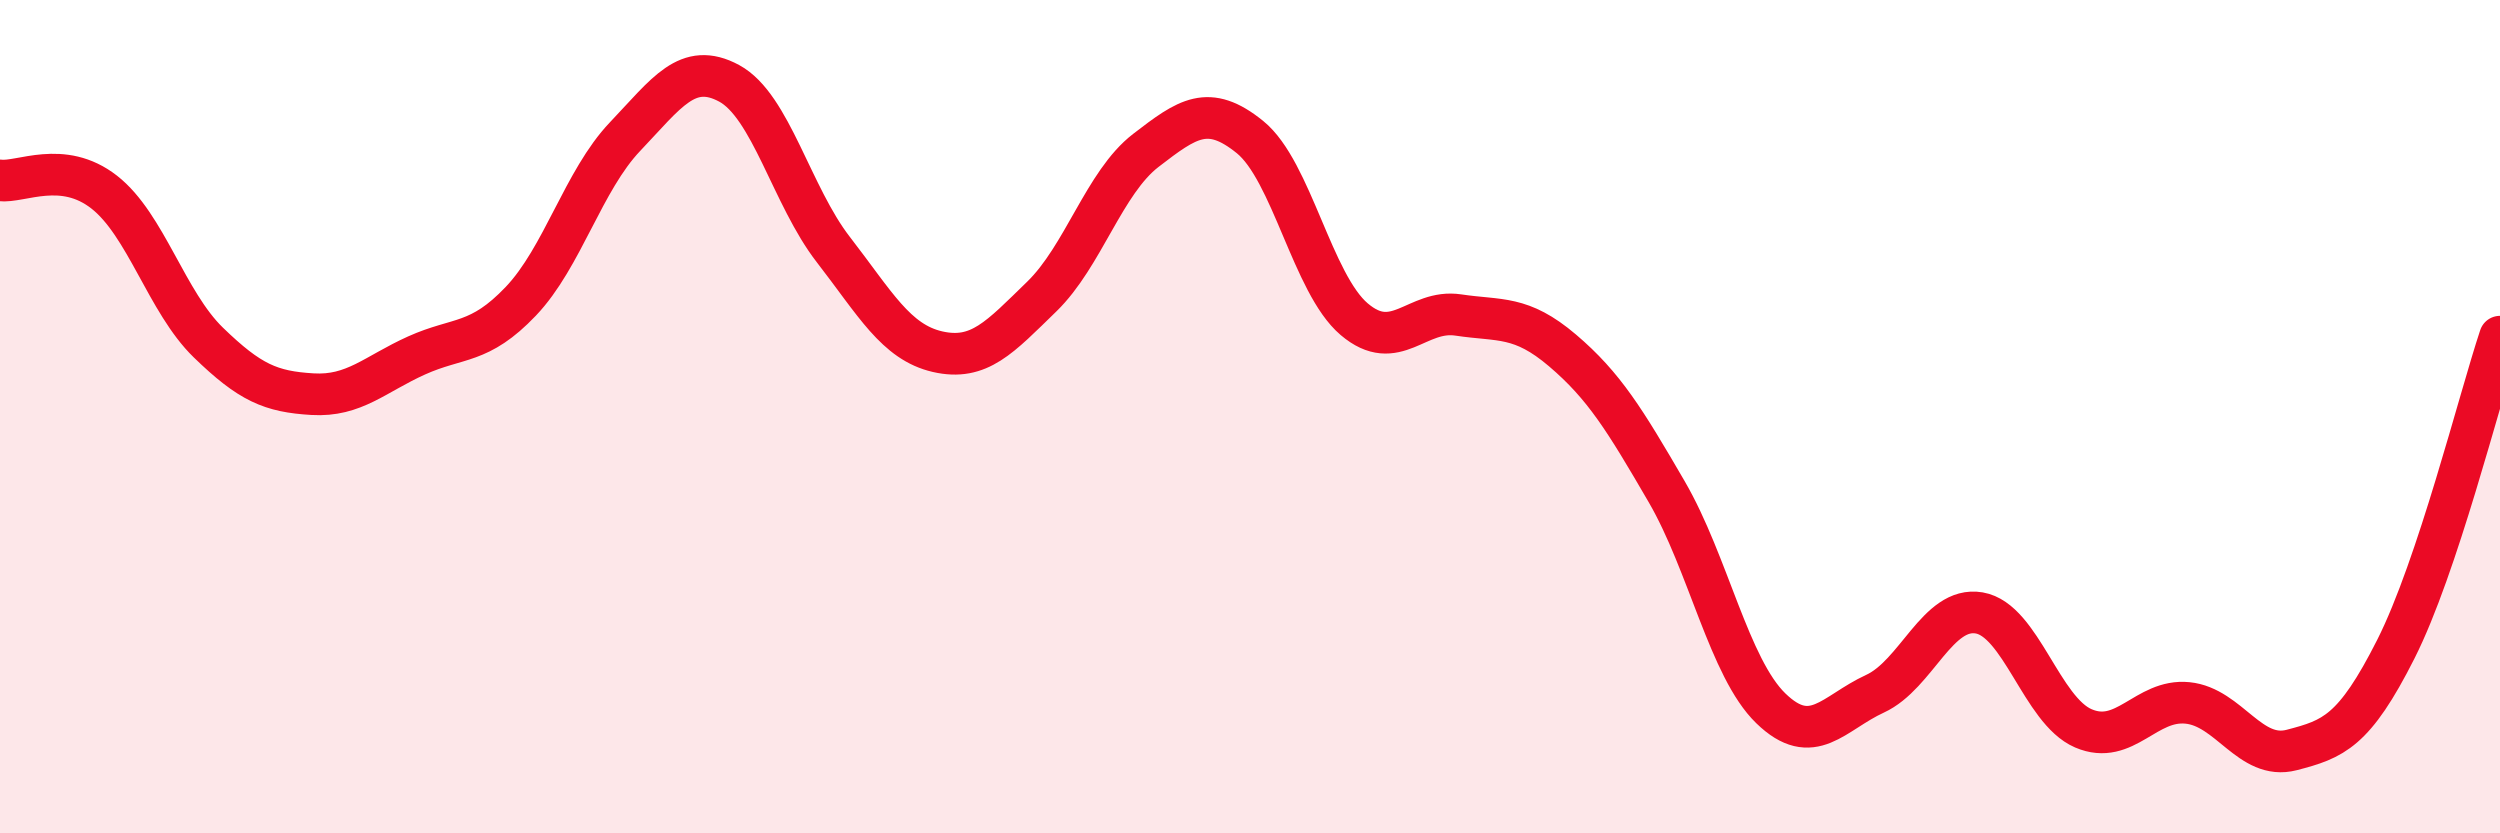 
    <svg width="60" height="20" viewBox="0 0 60 20" xmlns="http://www.w3.org/2000/svg">
      <path
        d="M 0,4.33 C 0.5,4.39 1.5,3.83 2.5,4.61 C 3.5,5.39 4,7.25 5,8.22 C 6,9.19 6.5,9.4 7.5,9.46 C 8.5,9.52 9,8.98 10,8.53 C 11,8.08 11.5,8.28 12.5,7.23 C 13.5,6.18 14,4.33 15,3.28 C 16,2.23 16.5,1.46 17.5,2 C 18.5,2.54 19,4.7 20,5.99 C 21,7.28 21.5,8.21 22.5,8.44 C 23.5,8.67 24,8.09 25,7.12 C 26,6.15 26.5,4.38 27.5,3.61 C 28.5,2.84 29,2.48 30,3.29 C 31,4.1 31.5,6.81 32.5,7.66 C 33.5,8.51 34,7.41 35,7.56 C 36,7.71 36.5,7.56 37.5,8.41 C 38.5,9.26 39,10.08 40,11.8 C 41,13.52 41.5,16.03 42.5,17 C 43.5,17.97 44,17.11 45,16.65 C 46,16.19 46.5,14.54 47.5,14.71 C 48.5,14.88 49,17.05 50,17.48 C 51,17.91 51.5,16.77 52.5,16.87 C 53.5,16.97 54,18.26 55,18 C 56,17.74 56.5,17.56 57.5,15.58 C 58.5,13.6 59.5,9.58 60,8.08L60 20L0 20Z"
        fill="#EB0A25"
        opacity="0.1"
        stroke-linecap="round"
        stroke-linejoin="round"
      />
      <path
        d="M 0,4.33 C 0.5,4.39 1.5,3.83 2.5,4.61 C 3.5,5.39 4,7.25 5,8.22 C 6,9.19 6.5,9.4 7.5,9.46 C 8.5,9.52 9,8.98 10,8.53 C 11,8.08 11.5,8.28 12.5,7.23 C 13.5,6.18 14,4.33 15,3.28 C 16,2.23 16.5,1.46 17.5,2 C 18.5,2.54 19,4.7 20,5.99 C 21,7.28 21.5,8.21 22.5,8.44 C 23.5,8.67 24,8.09 25,7.12 C 26,6.15 26.5,4.38 27.5,3.61 C 28.5,2.84 29,2.48 30,3.29 C 31,4.1 31.5,6.81 32.5,7.66 C 33.5,8.51 34,7.41 35,7.56 C 36,7.71 36.5,7.56 37.5,8.41 C 38.5,9.26 39,10.08 40,11.8 C 41,13.52 41.5,16.03 42.5,17 C 43.5,17.97 44,17.11 45,16.65 C 46,16.19 46.5,14.54 47.5,14.71 C 48.5,14.88 49,17.05 50,17.48 C 51,17.91 51.5,16.77 52.5,16.87 C 53.5,16.97 54,18.26 55,18 C 56,17.74 56.5,17.56 57.5,15.58 C 58.5,13.6 59.5,9.58 60,8.08"
        stroke="#EB0A25"
        stroke-width="1"
        fill="none"
        stroke-linecap="round"
        stroke-linejoin="round"
      />
    </svg>
  